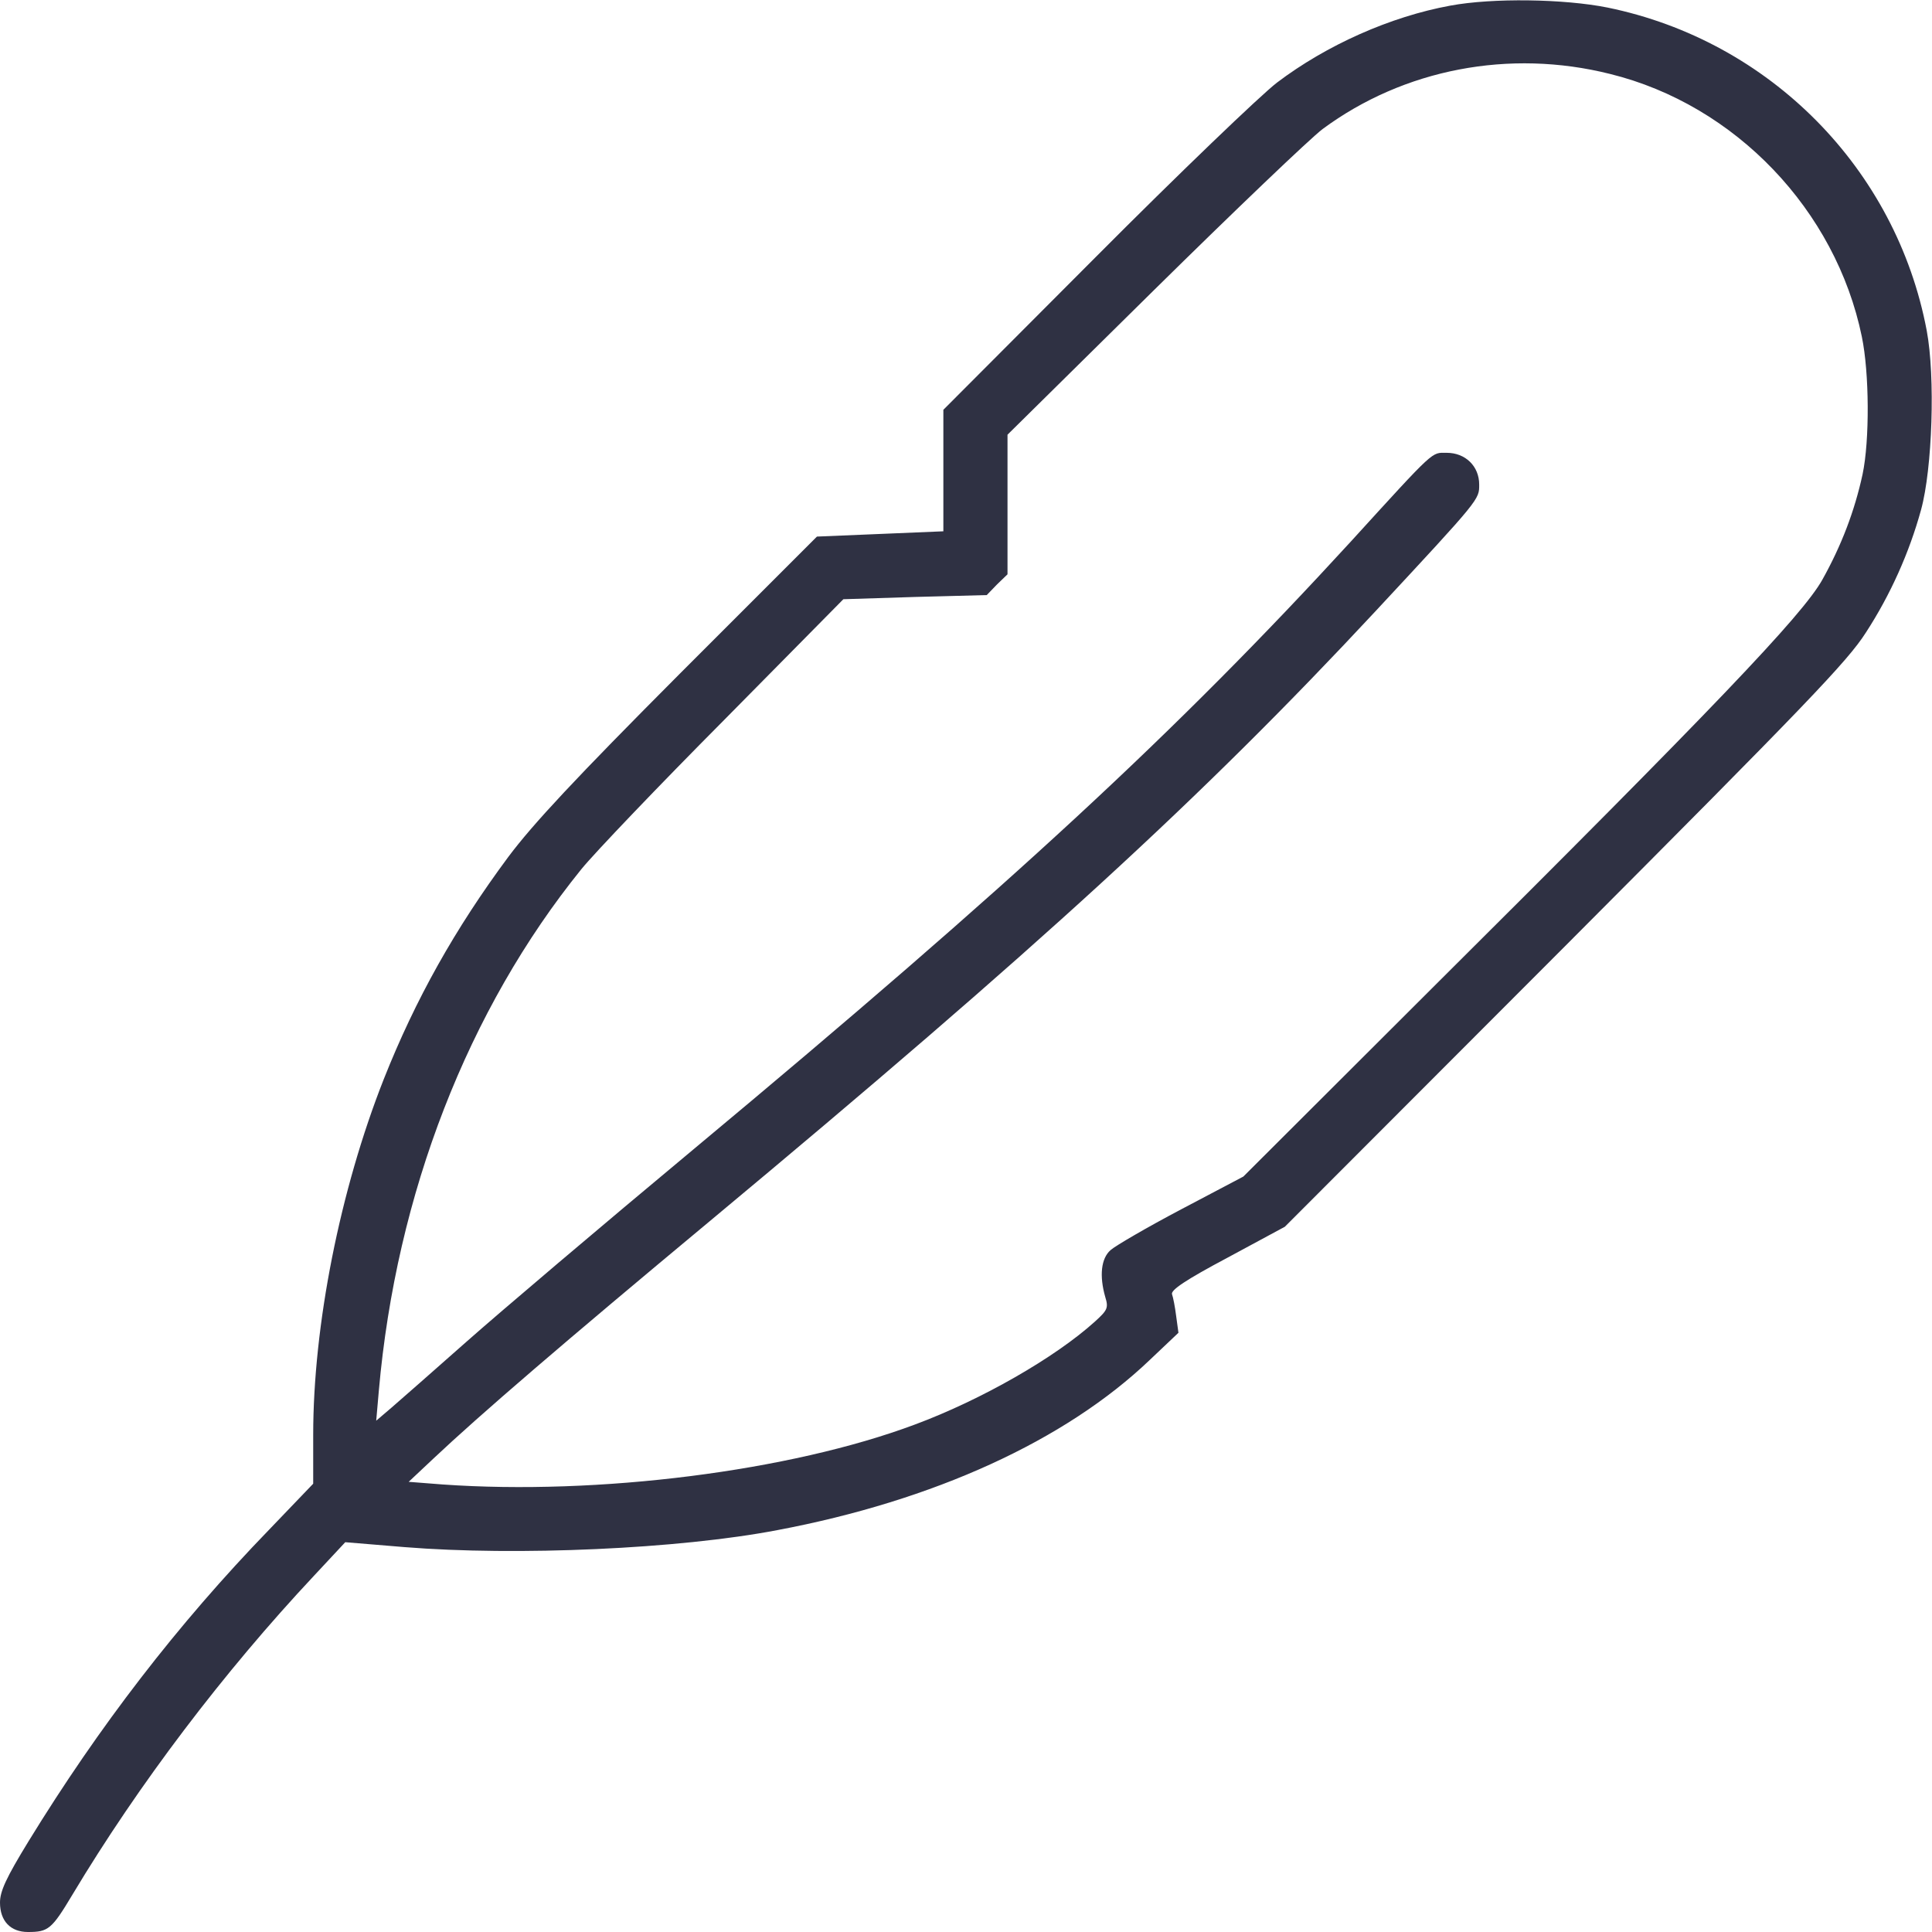 <?xml version="1.0" encoding="UTF-8"?> <svg xmlns="http://www.w3.org/2000/svg" width="512" height="512" viewBox="0 0 512 512" fill="none"><path d="M384.3 1.5C368.5 4.4 351.6 11.9 338.4 21.9C334.1 25.2 312.4 46 290.3 68.2L250 108.6V124.7V140.8L233.3 141.5L216.5 142.2L179.9 178.8C152.5 206.3 141.2 218.4 134.7 227.1C120.6 246.1 110.1 264.8 101.7 286C90.1 315.4 83 351.2 83 380.3V393.2L71.3 405.4C47 430.5 26.2 457.6 7.6 487.9C1.6 497.7 0 501.2 0 504.2C0 509.1 2.8 512 7.4 512C12.8 512 13.7 511.3 19.2 502.1C36.7 472.9 59.3 443.1 83.2 417.6L91.5 408.7L107.2 410C136.9 412.4 179.9 410.5 206 405.5C247.4 397.7 282.3 381.8 304.7 360.4L312.3 353.2L311.7 348.8C311.4 346.4 310.9 343.8 310.6 343C310.2 341.9 314.2 339.2 325.3 333.3L340.5 325.1L414.7 250.8C478.7 186.6 489.6 175.3 494.5 167.6C501 157.6 506 146.4 509.1 135.1C512.1 124.2 512.9 99.8 510.6 87.6C502.5 44.7 469 10.8 426 2C414.5 -0.3 395.6 -0.6 384.3 1.5ZM426.7 19.6C459.9 27.8 486.5 55.7 493.4 89.2C495.4 98.8 495.5 116.7 493.6 125.7C491.5 135.4 488 144.6 482.9 153.7C477.6 163.1 454.1 187.7 379.3 262.1L329.5 311.8L313 320.5C303.9 325.3 295.5 330.2 294.3 331.3C291.8 333.5 291.3 338.1 292.9 343.7C293.8 346.6 293.5 347.2 290.2 350.2C279.6 359.8 260 371 242.5 377.5C209.4 389.9 158.5 396.3 117.3 393.4L108.3 392.7L114.9 386.5C127.1 375 149.3 355.9 188 323.7C275.3 251 318.5 211.4 364.5 162C392.4 132 392 132.4 392 128.4C392 123.6 388.4 120 383.4 120C379.3 120 380.6 118.7 358 143.5C311.8 193.9 268.5 234 184 304.4C159.5 324.8 132.4 347.8 123.7 355.5C115 363.2 106 371.1 103.8 373L99.7 376.5L100.4 368.5C105 316.4 124 267.5 154.1 230.3C157.6 226 174.6 208.2 192 190.7L223.5 158.8L242.5 158.2L261.5 157.7L264.2 154.9L267 152.2V133.7V115.2L305.8 76.9C327.1 55.9 347.2 36.7 350.5 34.2C372 18.3 400 12.9 426.7 19.6Z" fill="#2F3143"></path></svg> 